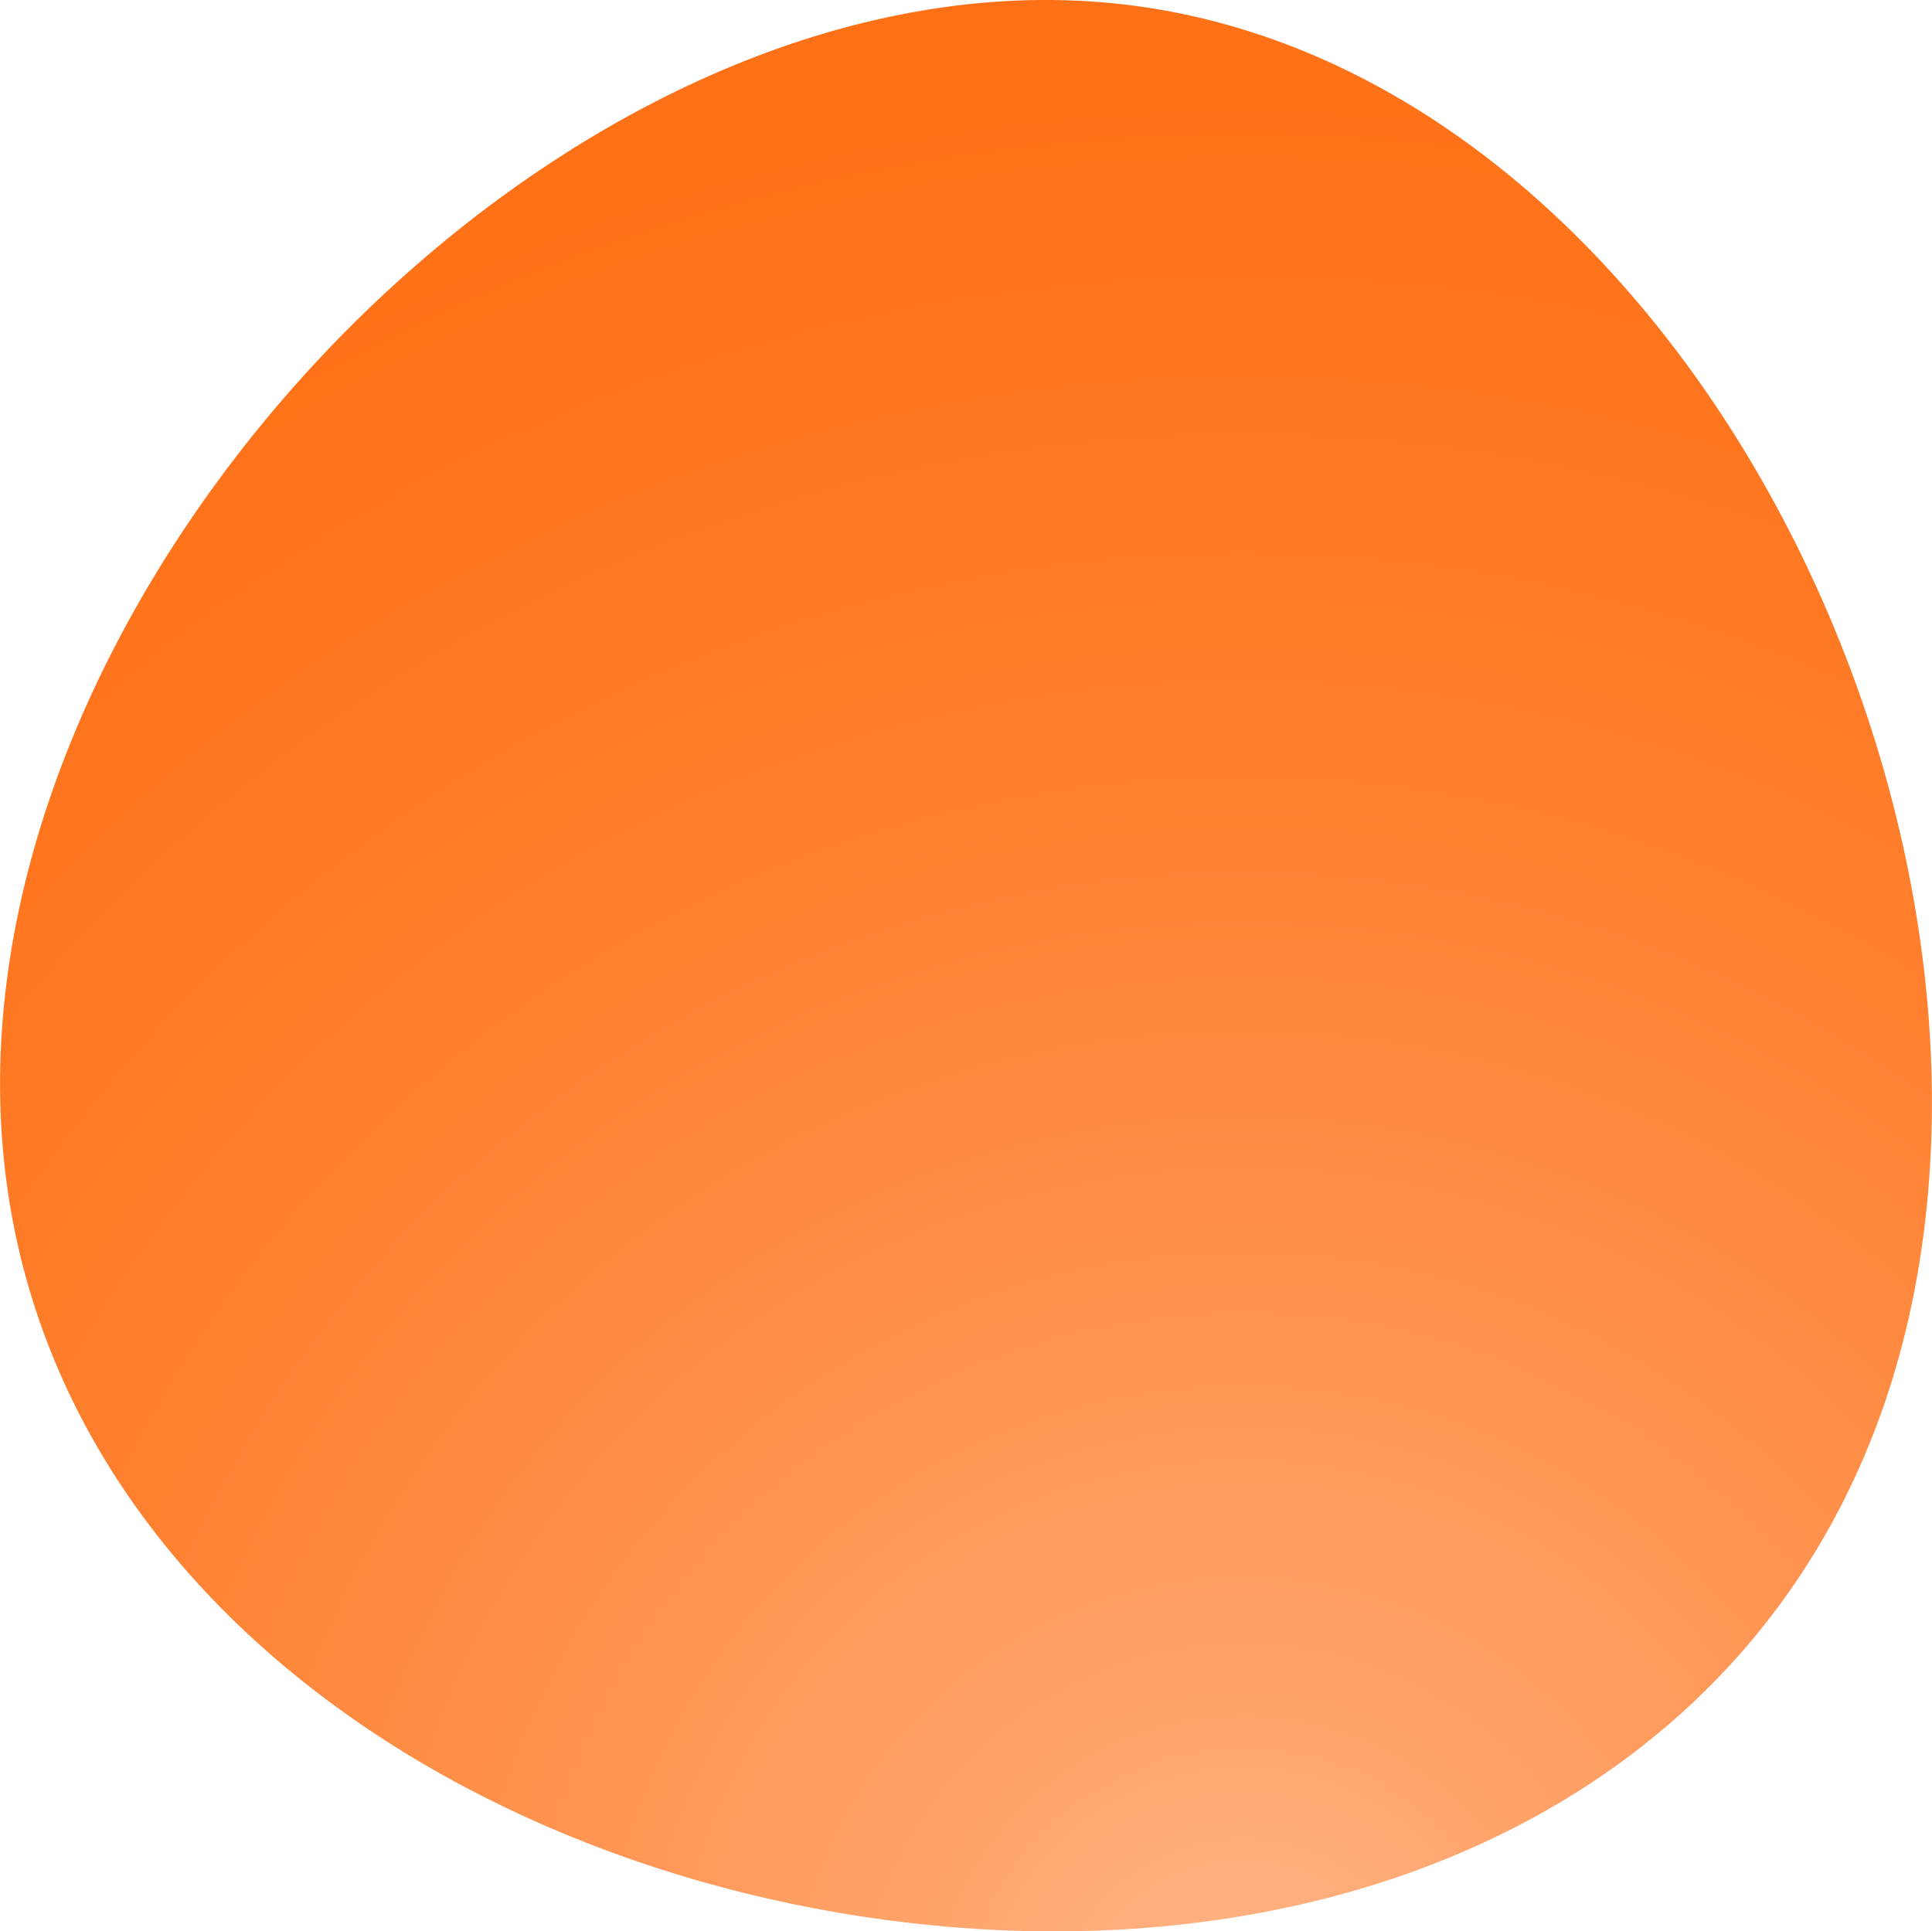 <?xml version="1.0" encoding="UTF-8"?><svg xmlns="http://www.w3.org/2000/svg" xmlns:xlink="http://www.w3.org/1999/xlink" viewBox="0 0 94.74 94.72"><defs><style>.e{fill:url(#d);}</style><radialGradient id="d" cx="387.22" cy="-1057.79" fx="387.22" fy="-1057.79" r="133.78" gradientTransform="translate(-253.79 -982.06) rotate(3.88) scale(1 -1)" gradientUnits="userSpaceOnUse"><stop offset="0" stop-color="#ffb689"/><stop offset=".12" stop-color="#ffa46b"/><stop offset=".29" stop-color="#ff904a"/><stop offset=".45" stop-color="#ff802f"/><stop offset=".63" stop-color="#ff751d"/><stop offset=".81" stop-color="#ff6e12"/><stop offset="1" stop-color="#ff6c0e"/></radialGradient></defs><g id="a"/><g id="b"><g id="c"><path class="e" d="M44.55,94.3c24.8,2.89,47.04-9.12,49.88-34.63C97.28,34.16,79.92,3.11,55.13,.22,30.33-2.67,3.1,23.26,.25,48.78c-2.86,25.51,19.51,42.63,44.3,45.52Z"/></g></g></svg>